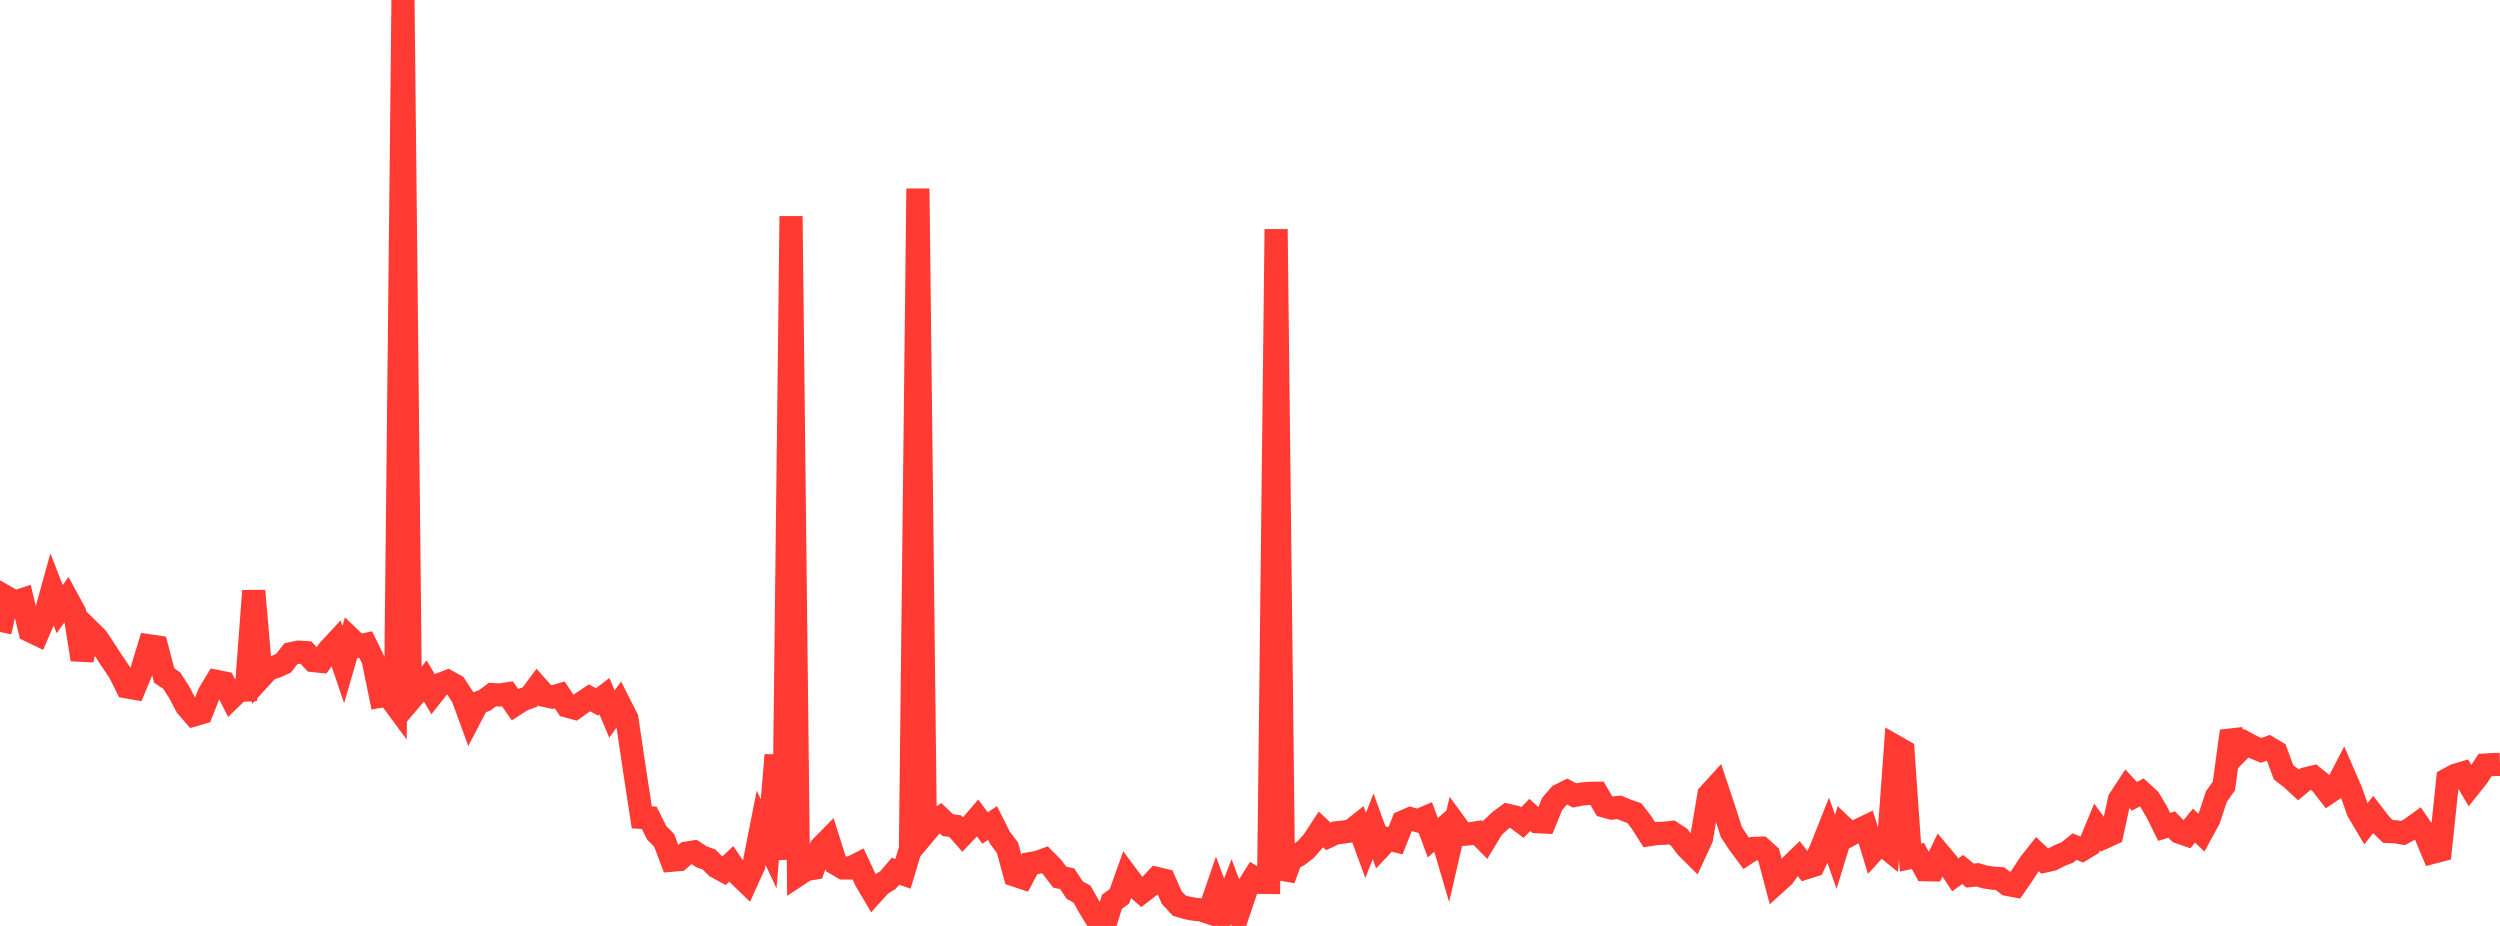 <?xml version="1.0" standalone="no"?>
<!DOCTYPE svg PUBLIC "-//W3C//DTD SVG 1.1//EN" "http://www.w3.org/Graphics/SVG/1.1/DTD/svg11.dtd">

<svg width="135" height="50" viewBox="0 0 135 50" preserveAspectRatio="none" 
  xmlns="http://www.w3.org/2000/svg"
  xmlns:xlink="http://www.w3.org/1999/xlink">


<polyline points="0.0, 34.124 0.403, 32.287 0.806, 32.519 1.209, 32.384 1.612, 34.054 2.015, 34.248 2.418, 33.308 2.821, 31.859 3.224, 32.893 3.627, 32.329 4.03, 33.069 4.433, 35.615 4.836, 34.064 5.239, 34.461 5.642, 35.071 6.045, 35.692 6.448, 36.286 6.851, 37.091 7.254, 37.162 7.657, 36.201 8.06, 34.874 8.463, 34.934 8.866, 36.48 9.269, 36.747 9.672, 37.374 10.075, 38.137 10.478, 38.604 10.881, 38.488 11.284, 37.464 11.687, 36.795 12.09, 36.874 12.493, 37.674 12.896, 37.28 13.299, 37.263 13.701, 31.904 14.104, 36.551 14.507, 36.113 14.91, 35.995 15.313, 35.813 15.716, 35.299 16.119, 35.214 16.522, 35.24 16.925, 35.672 17.328, 35.713 17.731, 35.134 18.134, 34.698 18.537, 35.89 18.94, 34.502 19.343, 34.89 19.746, 34.804 20.149, 35.629 20.552, 37.593 20.955, 37.52 21.358, 38.066 21.761, 0.0 22.164, 37.777 22.567, 37.305 22.97, 36.777 23.373, 37.464 23.776, 36.953 24.179, 36.799 24.582, 37.021 24.985, 37.639 25.388, 38.741 25.791, 37.968 26.194, 37.807 26.597, 37.505 27.0, 37.529 27.403, 37.466 27.806, 38.049 28.209, 37.788 28.612, 37.641 29.015, 37.101 29.418, 37.555 29.821, 37.64 30.224, 37.526 30.627, 38.127 31.03, 38.237 31.433, 37.951 31.836, 37.685 32.239, 37.901 32.642, 37.596 33.045, 38.564 33.448, 38.002 33.851, 38.797 34.254, 41.509 34.657, 44.139 35.06, 44.162 35.463, 44.975 35.866, 45.379 36.269, 46.453 36.672, 46.42 37.075, 46.068 37.478, 46.003 37.881, 46.264 38.284, 46.41 38.687, 46.81 39.09, 47.028 39.493, 46.647 39.896, 47.242 40.299, 47.631 40.701, 46.747 41.104, 44.699 41.507, 45.571 41.91, 40.776 42.313, 46.411 42.716, 11.674 43.119, 47.223 43.522, 46.957 43.925, 46.888 44.328, 45.763 44.731, 45.354 45.134, 46.636 45.537, 46.871 45.94, 46.87 46.343, 46.665 46.746, 47.531 47.149, 48.214 47.552, 47.768 47.955, 47.521 48.358, 47.047 48.761, 47.187 49.164, 45.843 49.567, 10.186 49.97, 44.948 50.373, 44.468 50.776, 44.173 51.179, 44.554 51.582, 44.613 51.985, 45.07 52.388, 44.642 52.791, 44.174 53.194, 44.713 53.597, 44.443 54.0, 45.245 54.403, 45.774 54.806, 47.257 55.209, 47.392 55.612, 46.639 56.015, 46.571 56.418, 46.426 56.821, 46.831 57.224, 47.366 57.627, 47.451 58.03, 48.062 58.433, 48.288 58.836, 49.01 59.239, 49.659 59.642, 50.0 60.045, 48.696 60.448, 48.402 60.851, 47.277 61.254, 47.818 61.657, 48.174 62.06, 47.863 62.463, 47.438 62.866, 47.535 63.269, 48.46 63.672, 48.9 64.075, 49.02 64.478, 49.098 64.881, 49.14 65.284, 49.274 65.687, 48.105 66.09, 49.18 66.493, 48.149 66.896, 49.234 67.299, 48.037 67.701, 47.398 68.104, 47.648 68.507, 47.652 68.91, 12.378 69.313, 47.476 69.716, 46.388 70.119, 46.177 70.522, 45.863 70.925, 45.403 71.328, 44.787 71.731, 45.164 72.134, 44.975 72.537, 44.933 72.94, 44.873 73.343, 44.555 73.746, 45.65 74.149, 44.618 74.552, 45.727 74.955, 45.3 75.358, 45.399 75.761, 44.385 76.164, 44.209 76.567, 44.321 76.97, 44.149 77.373, 45.237 77.776, 44.886 78.179, 46.25 78.582, 44.502 78.985, 45.056 79.388, 45.023 79.791, 44.962 80.194, 45.369 80.597, 44.702 81.0, 44.322 81.403, 44.026 81.806, 44.119 82.209, 44.417 82.612, 44.006 83.015, 44.373 83.418, 44.392 83.821, 43.406 84.224, 42.943 84.627, 42.743 85.03, 42.953 85.433, 42.875 85.836, 42.842 86.239, 42.835 86.642, 43.529 87.045, 43.638 87.448, 43.599 87.851, 43.768 88.254, 43.908 88.657, 44.432 89.06, 45.072 89.463, 45.009 89.866, 44.997 90.269, 44.95 90.672, 45.214 91.075, 45.747 91.478, 46.148 91.881, 45.279 92.284, 42.908 92.687, 42.466 93.09, 43.672 93.493, 44.932 93.896, 45.542 94.299, 46.082 94.701, 45.816 95.104, 45.801 95.507, 46.163 95.91, 47.681 96.313, 47.317 96.716, 46.74 97.119, 46.35 97.522, 46.86 97.925, 46.732 98.328, 45.871 98.731, 44.854 99.134, 45.998 99.537, 44.678 99.94, 45.059 100.343, 44.84 100.746, 44.648 101.149, 45.961 101.552, 45.521 101.955, 45.849 102.358, 40.317 102.761, 40.547 103.164, 46.306 103.567, 46.222 103.97, 46.965 104.373, 46.973 104.776, 46.149 105.179, 46.629 105.582, 47.242 105.985, 46.953 106.388, 47.282 106.791, 47.239 107.194, 47.358 107.597, 47.419 108.0, 47.445 108.403, 47.758 108.806, 47.834 109.209, 47.25 109.612, 46.633 110.015, 46.122 110.418, 46.498 110.821, 46.405 111.224, 46.198 111.627, 46.039 112.03, 45.717 112.433, 45.881 112.836, 45.637 113.239, 44.661 113.642, 45.21 114.045, 45.027 114.448, 43.175 114.851, 42.561 115.254, 43 115.657, 42.789 116.06, 43.161 116.463, 43.837 116.866, 44.651 117.269, 44.525 117.672, 44.936 118.075, 45.074 118.478, 44.583 118.881, 44.969 119.284, 44.228 119.687, 43.011 120.09, 42.443 120.493, 39.482 120.896, 40.549 121.299, 40.141 121.701, 40.357 122.104, 40.52 122.507, 40.373 122.91, 40.612 123.313, 41.707 123.716, 42.015 124.119, 42.387 124.522, 42.052 124.925, 41.957 125.328, 42.285 125.731, 42.804 126.134, 42.532 126.537, 41.759 126.94, 42.689 127.343, 43.819 127.746, 44.498 128.149, 43.99 128.552, 44.515 128.955, 44.901 129.358, 44.916 129.761, 44.986 130.164, 44.766 130.567, 44.475 130.97, 45.065 131.373, 46.024 131.776, 45.917 132.179, 42.089 132.582, 41.867 132.985, 41.748 133.388, 42.438 133.791, 41.933 134.194, 41.313 134.597, 41.288 135.0, 41.276" fill="none" stroke="#ff3a33" stroke-width="1.25"/>

</svg>